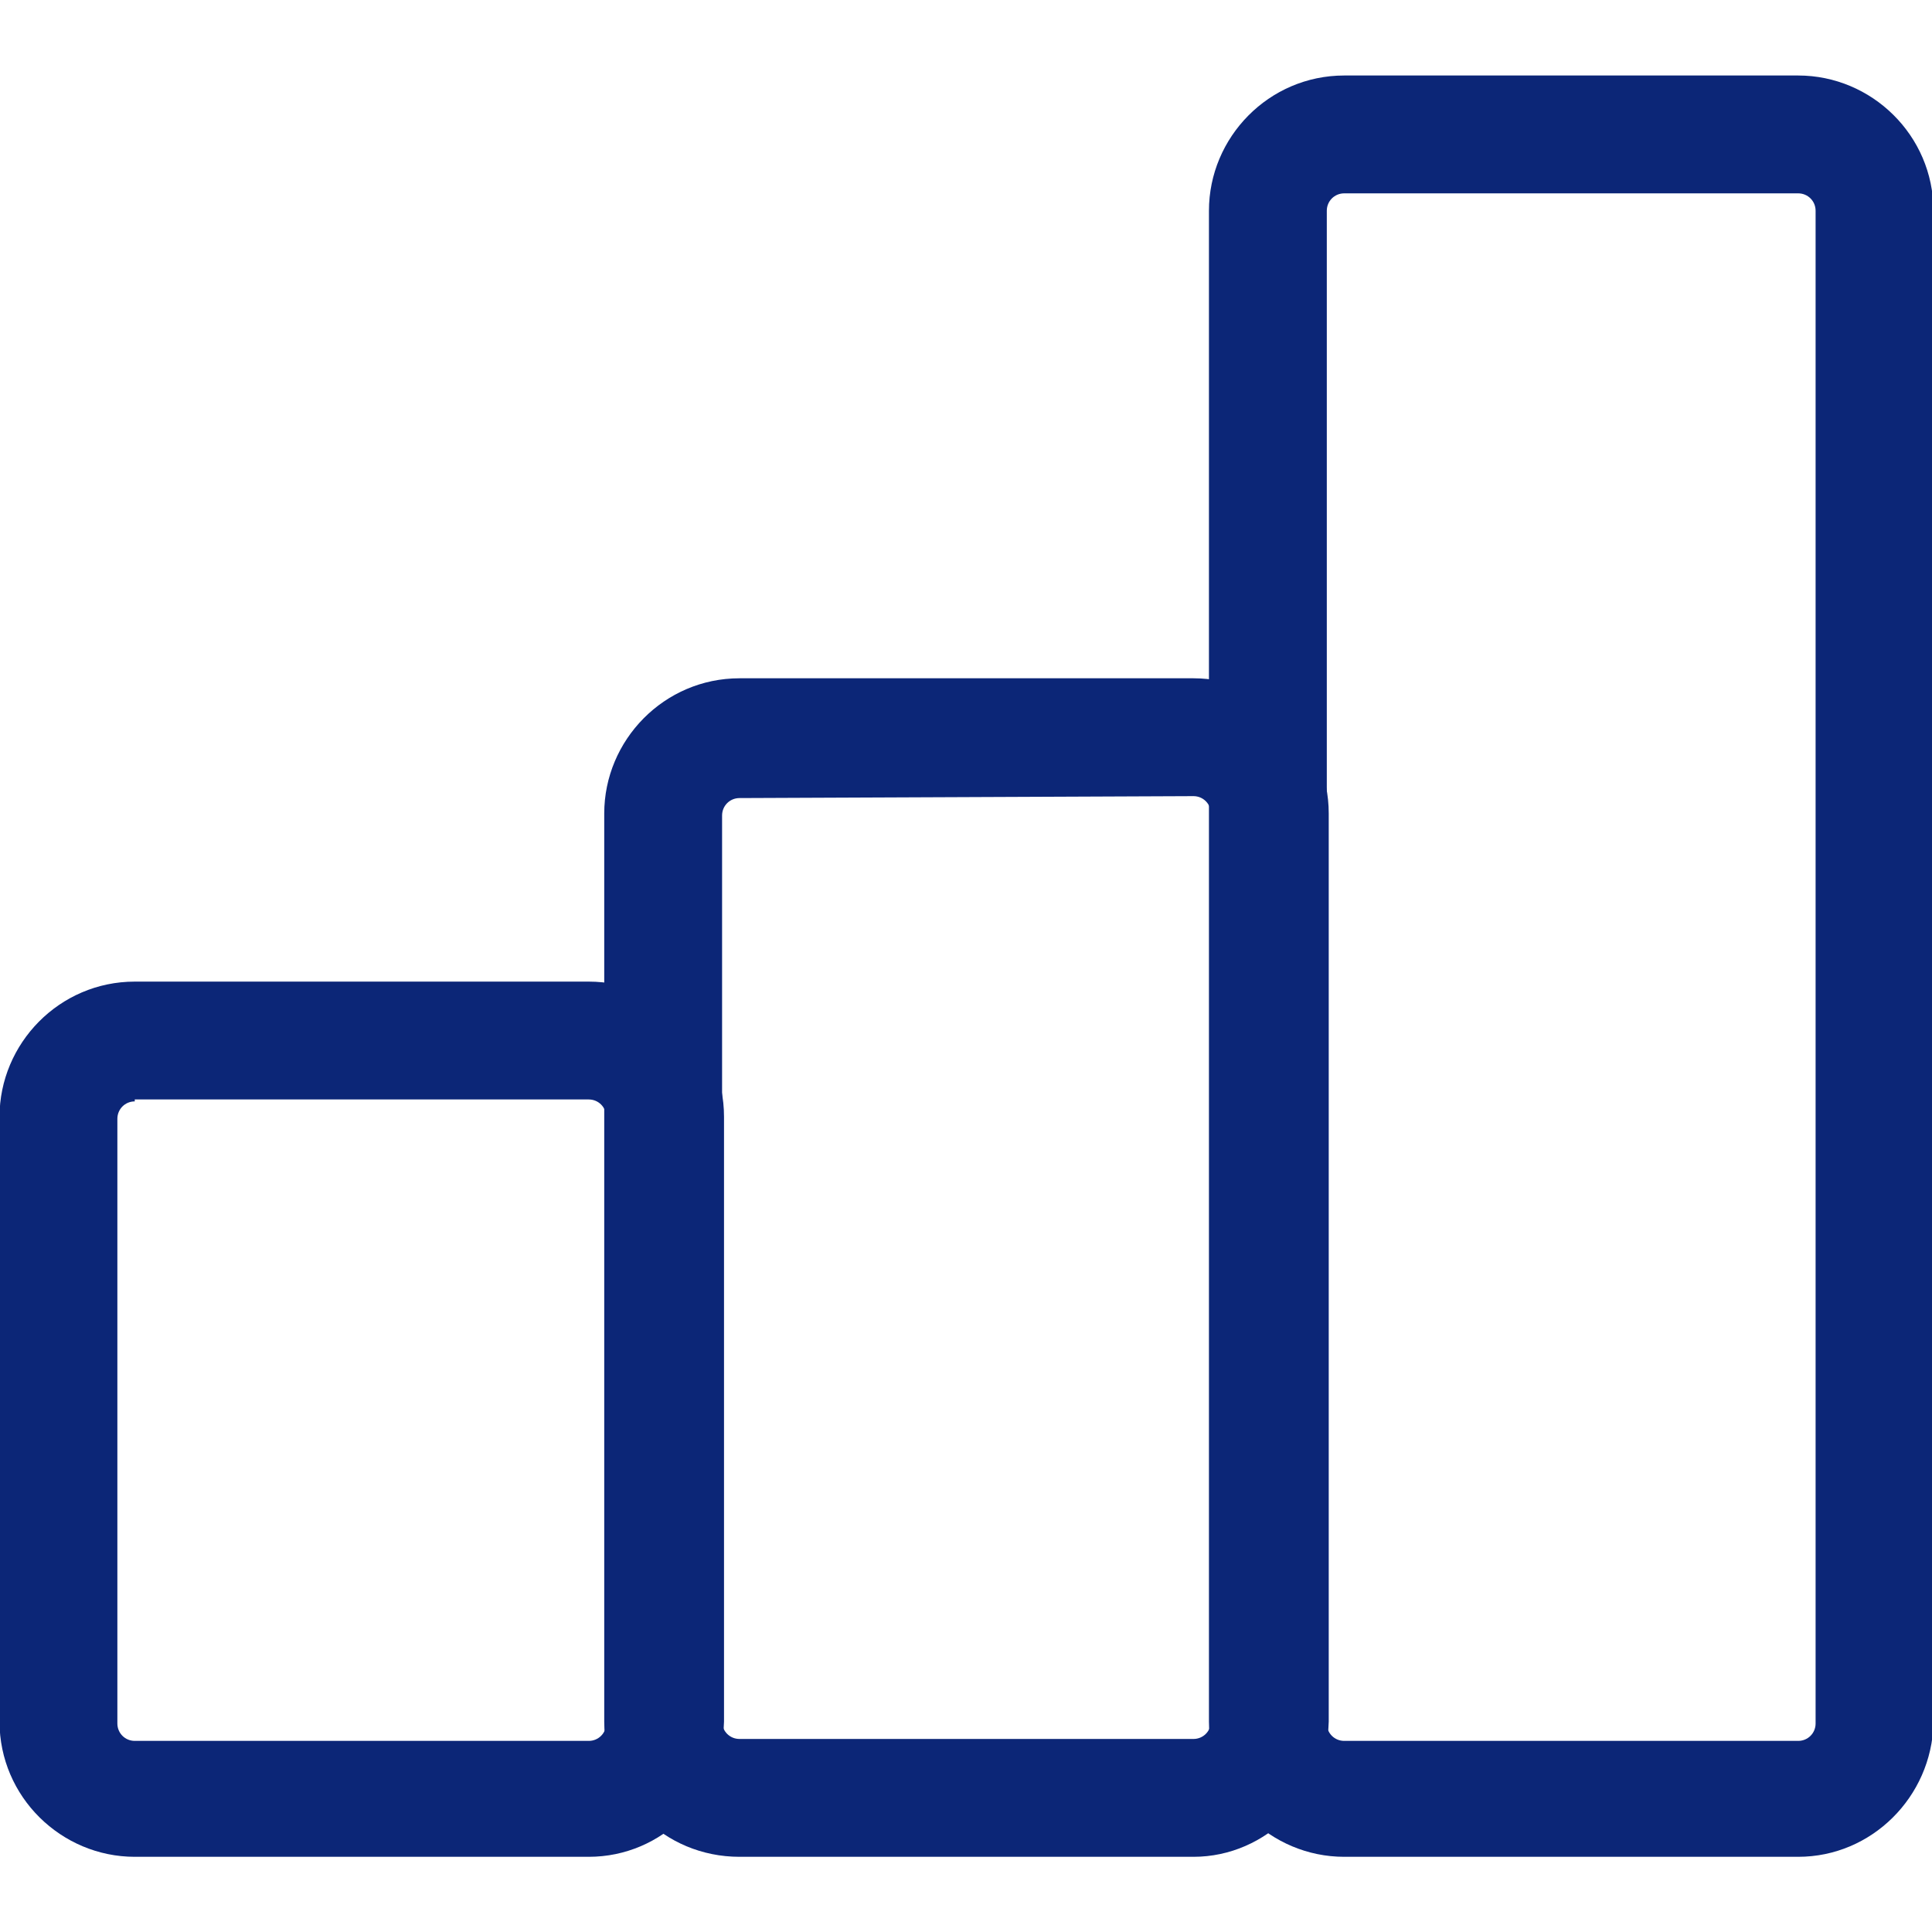 <?xml version="1.0" encoding="utf-8"?>
<!-- Generator: Adobe Illustrator 25.2.0, SVG Export Plug-In . SVG Version: 6.00 Build 0)  -->
<svg version="1.1" id="Calque_1" xmlns="http://www.w3.org/2000/svg" xmlns:xlink="http://www.w3.org/1999/xlink" x="0px" y="0px"
	 viewBox="0 0 100 100" style="enable-background:new 0 0 100 100;" xml:space="preserve">
<style type="text/css">
	.st0{fill:#0C2677;}
</style>
<g id="Groupe_595" transform="translate(187.375 1.408)">
	<path id="Tracé_375" class="st0" d="M-156.9,94.7h-23.5c-3.8,0-7-3.1-7-7V56.4c0-3.8,3.1-7,7-7h23.5c3.8,0,7,3.1,7,7v31.3
		C-150,91.6-153.1,94.7-156.9,94.7z M-180.4,55.6c-0.5,0-0.9,0.4-0.9,0.9v0v31.3c0,0.5,0.4,0.9,0.9,0.9h0h23.5
		c0.5,0,0.9-0.4,0.9-0.9v0V56.4c0-0.5-0.4-0.9-0.9-0.9h0H-180.4z"/>
	<path id="Tracé_376" class="st0" d="M-125.6,94.7h-23.5c-3.9,0-7-3.1-7-7c0,0,0,0,0,0v-47c0-3.8,3.1-7,7-7h23.5c3.8,0,7,3.1,7,7
		v47C-118.7,91.5-121.8,94.7-125.6,94.7C-125.6,94.7-125.6,94.7-125.6,94.7z M-149.1,39.9c-0.5,0-0.9,0.4-0.9,0.9v0v46.9
		c0,0.5,0.4,0.9,0.9,0.9h0h23.5c0.5,0,0.9-0.4,0.9-0.9v0v-47c0-0.5-0.4-0.9-0.9-0.9l0,0L-149.1,39.9z"/>
	<path id="Tracé_377" class="st0" d="M-94.3,94.7h-23.5c-3.8,0-7-3.1-7-7V9.5c0-3.8,3.1-7,7-7h23.5c3.8,0,7,3.1,7,7v78.3
		C-87.4,91.6-90.5,94.7-94.3,94.7z M-117.8,8.6c-0.5,0-0.9,0.4-0.9,0.9v0v78.3c0,0.5,0.4,0.9,0.9,0.9l0,0h23.5
		c0.5,0,0.9-0.4,0.9-0.9v0V9.5c0-0.5-0.4-0.9-0.9-0.9l0,0H-117.8z"/>
</g>
</svg>
